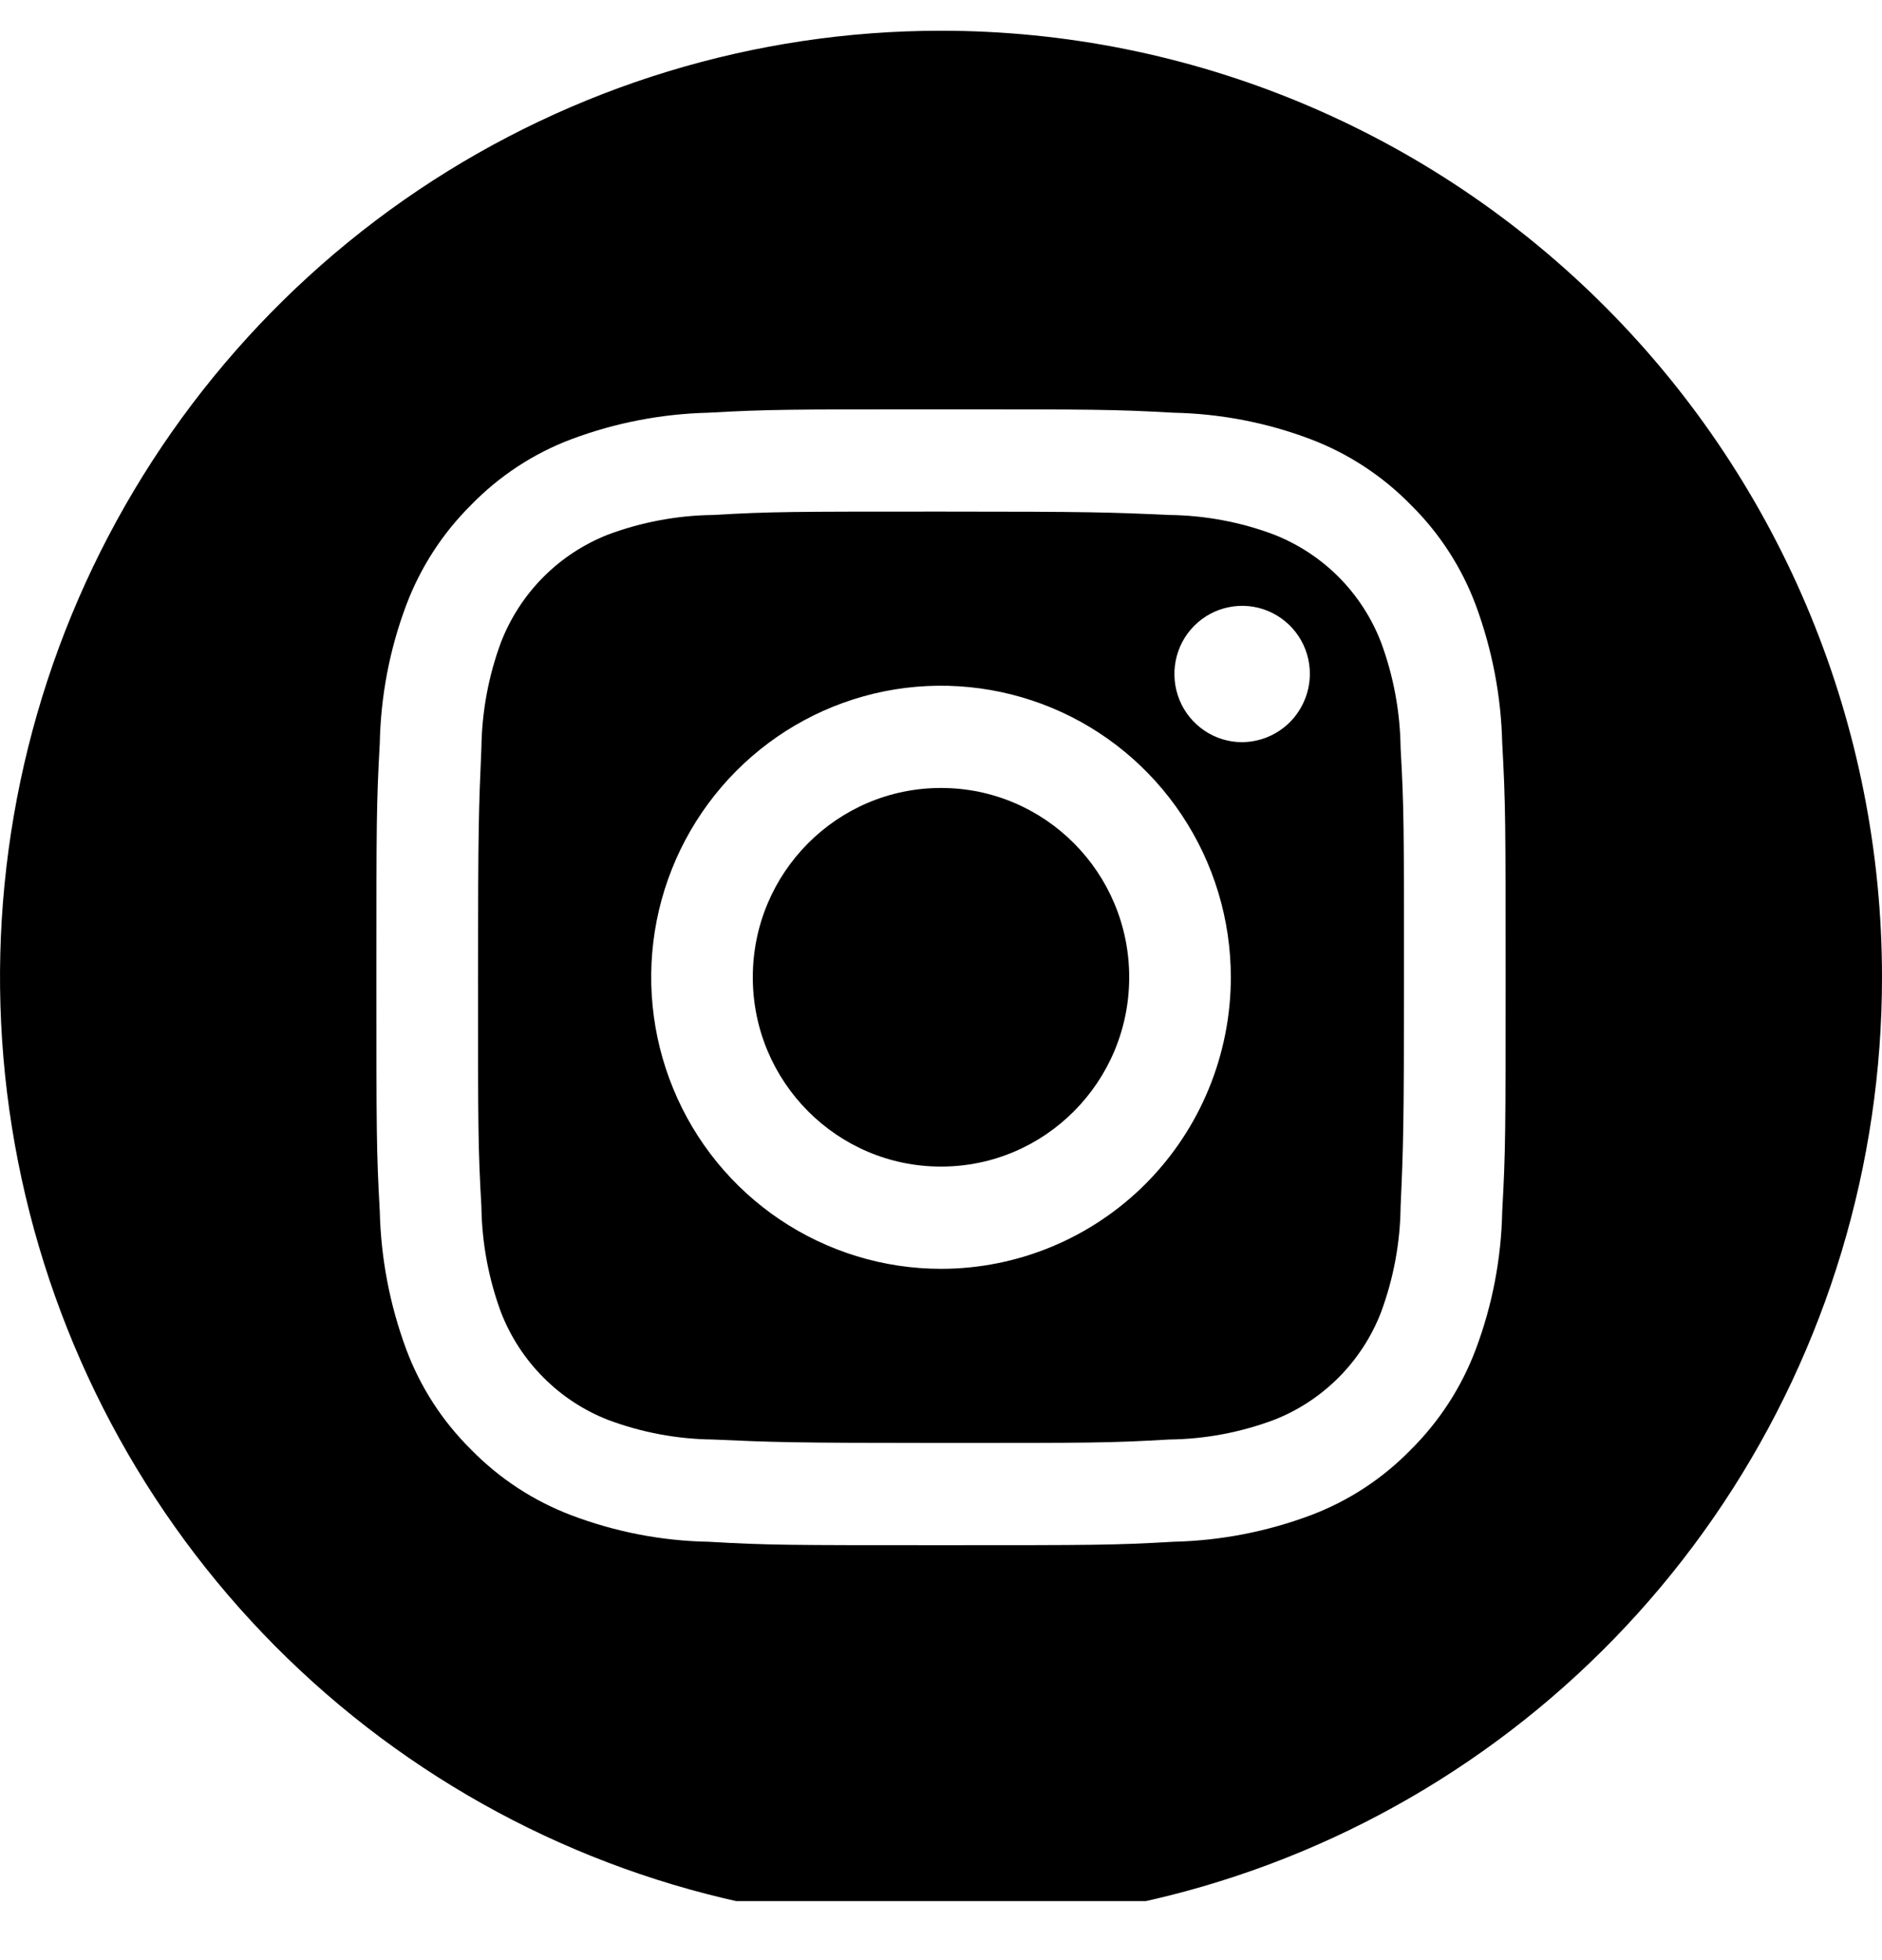 <?xml version="1.0" encoding="UTF-8"?>
<svg xmlns="http://www.w3.org/2000/svg" width="24" height="25" viewBox="0 0 24 25" fill="none">
  <g clip-path="url(#clip0_19363_6917)">
    <path d="M12 14.879C13.326 14.879 14.4 13.798 14.4 12.464C14.4 11.131 13.326 10.05 12 10.05C10.675 10.05 9.6 11.131 9.6 12.464C9.6 13.798 10.675 14.879 12 14.879Z" fill="#000000"></path>
    <path d="M17.611 8.191C17.491 7.88 17.307 7.597 17.073 7.361C16.838 7.125 16.557 6.941 16.248 6.819C15.82 6.658 15.367 6.573 14.909 6.568C14.151 6.534 13.92 6.525 12 6.525C10.08 6.525 9.85 6.525 9.091 6.568C8.634 6.574 8.181 6.659 7.752 6.819C7.443 6.941 7.162 7.125 6.928 7.361C6.693 7.597 6.51 7.88 6.389 8.191C6.229 8.622 6.145 9.078 6.139 9.538C6.106 10.301 6.096 10.533 6.096 12.464C6.096 14.396 6.096 14.628 6.139 15.391C6.145 15.851 6.23 16.307 6.389 16.738C6.51 17.049 6.693 17.331 6.928 17.567C7.162 17.803 7.443 17.988 7.752 18.109C8.181 18.27 8.634 18.355 9.091 18.36C9.85 18.394 10.08 18.404 12 18.404C13.92 18.404 14.151 18.404 14.909 18.36C15.366 18.355 15.819 18.27 16.248 18.109C16.557 17.988 16.838 17.803 17.073 17.567C17.307 17.331 17.491 17.049 17.611 16.738C17.771 16.307 17.856 15.851 17.861 15.391C17.895 14.628 17.904 14.396 17.904 12.464C17.904 10.533 17.904 10.301 17.861 9.538C17.855 9.078 17.771 8.622 17.611 8.191ZM12 16.183C11.269 16.183 10.555 15.964 9.947 15.556C9.339 15.147 8.865 14.567 8.586 13.887C8.306 13.208 8.233 12.46 8.375 11.739C8.518 11.018 8.87 10.355 9.387 9.835C9.904 9.315 10.562 8.961 11.279 8.817C11.996 8.674 12.739 8.748 13.415 9.029C14.09 9.31 14.667 9.787 15.073 10.399C15.479 11.01 15.696 11.729 15.696 12.464C15.696 13.45 15.307 14.396 14.614 15.094C13.921 15.791 12.98 16.183 12 16.183ZM15.84 9.466C15.669 9.466 15.502 9.415 15.36 9.319C15.218 9.223 15.107 9.088 15.042 8.929C14.977 8.77 14.96 8.595 14.993 8.427C15.026 8.258 15.108 8.103 15.229 7.982C15.35 7.86 15.504 7.777 15.672 7.744C15.839 7.71 16.013 7.727 16.171 7.793C16.329 7.859 16.464 7.97 16.559 8.113C16.654 8.256 16.704 8.424 16.704 8.596C16.703 8.826 16.611 9.047 16.45 9.21C16.288 9.372 16.069 9.464 15.84 9.466Z" fill="#000000"></path>
    <path d="M12 0.392C9.627 0.392 7.307 1.1 5.333 2.426C3.36 3.753 1.822 5.638 0.913 7.844C0.005 10.05 -0.232 12.478 0.231 14.819C0.694 17.161 1.836 19.312 3.515 21.001C5.193 22.689 7.331 23.839 9.659 24.305C11.987 24.771 14.399 24.532 16.592 23.618C18.785 22.704 20.659 21.157 21.978 19.171C23.296 17.186 24 14.852 24 12.464C24 9.262 22.736 6.192 20.485 3.928C18.235 1.664 15.183 0.392 12 0.392V0.392ZM19.157 15.449C19.145 16.049 19.032 16.644 18.821 17.206C18.64 17.69 18.356 18.128 17.99 18.491C17.631 18.86 17.195 19.145 16.714 19.326C16.154 19.536 15.563 19.65 14.966 19.664C14.198 19.708 13.954 19.708 12 19.708C10.046 19.708 9.802 19.708 9.034 19.664C8.436 19.653 7.845 19.538 7.286 19.326C6.806 19.144 6.37 18.859 6.01 18.491C5.643 18.129 5.359 17.691 5.179 17.206C4.971 16.643 4.857 16.049 4.843 15.449C4.8 14.676 4.8 14.43 4.8 12.464C4.8 10.499 4.8 10.253 4.843 9.48C4.855 8.879 4.968 8.285 5.179 7.722C5.36 7.239 5.644 6.8 6.01 6.438C6.369 6.069 6.805 5.783 7.286 5.602C7.846 5.392 8.437 5.278 9.034 5.264C9.802 5.221 10.046 5.221 12 5.221C13.954 5.221 14.198 5.221 14.966 5.264C15.564 5.276 16.155 5.39 16.714 5.602C17.194 5.784 17.63 6.07 17.99 6.438C18.357 6.8 18.641 7.238 18.821 7.722C19.029 8.285 19.143 8.879 19.157 9.48C19.2 10.253 19.2 10.499 19.2 12.464C19.2 14.43 19.2 14.676 19.157 15.449Z" fill="#000000"></path>
  </g>
  <defs>
    <clipPath id="clip0_19363_6917">
      <rect width="24" height="24" fill="white" transform="translate(0 0.247)"></rect>
    </clipPath>
  </defs>
</svg>
